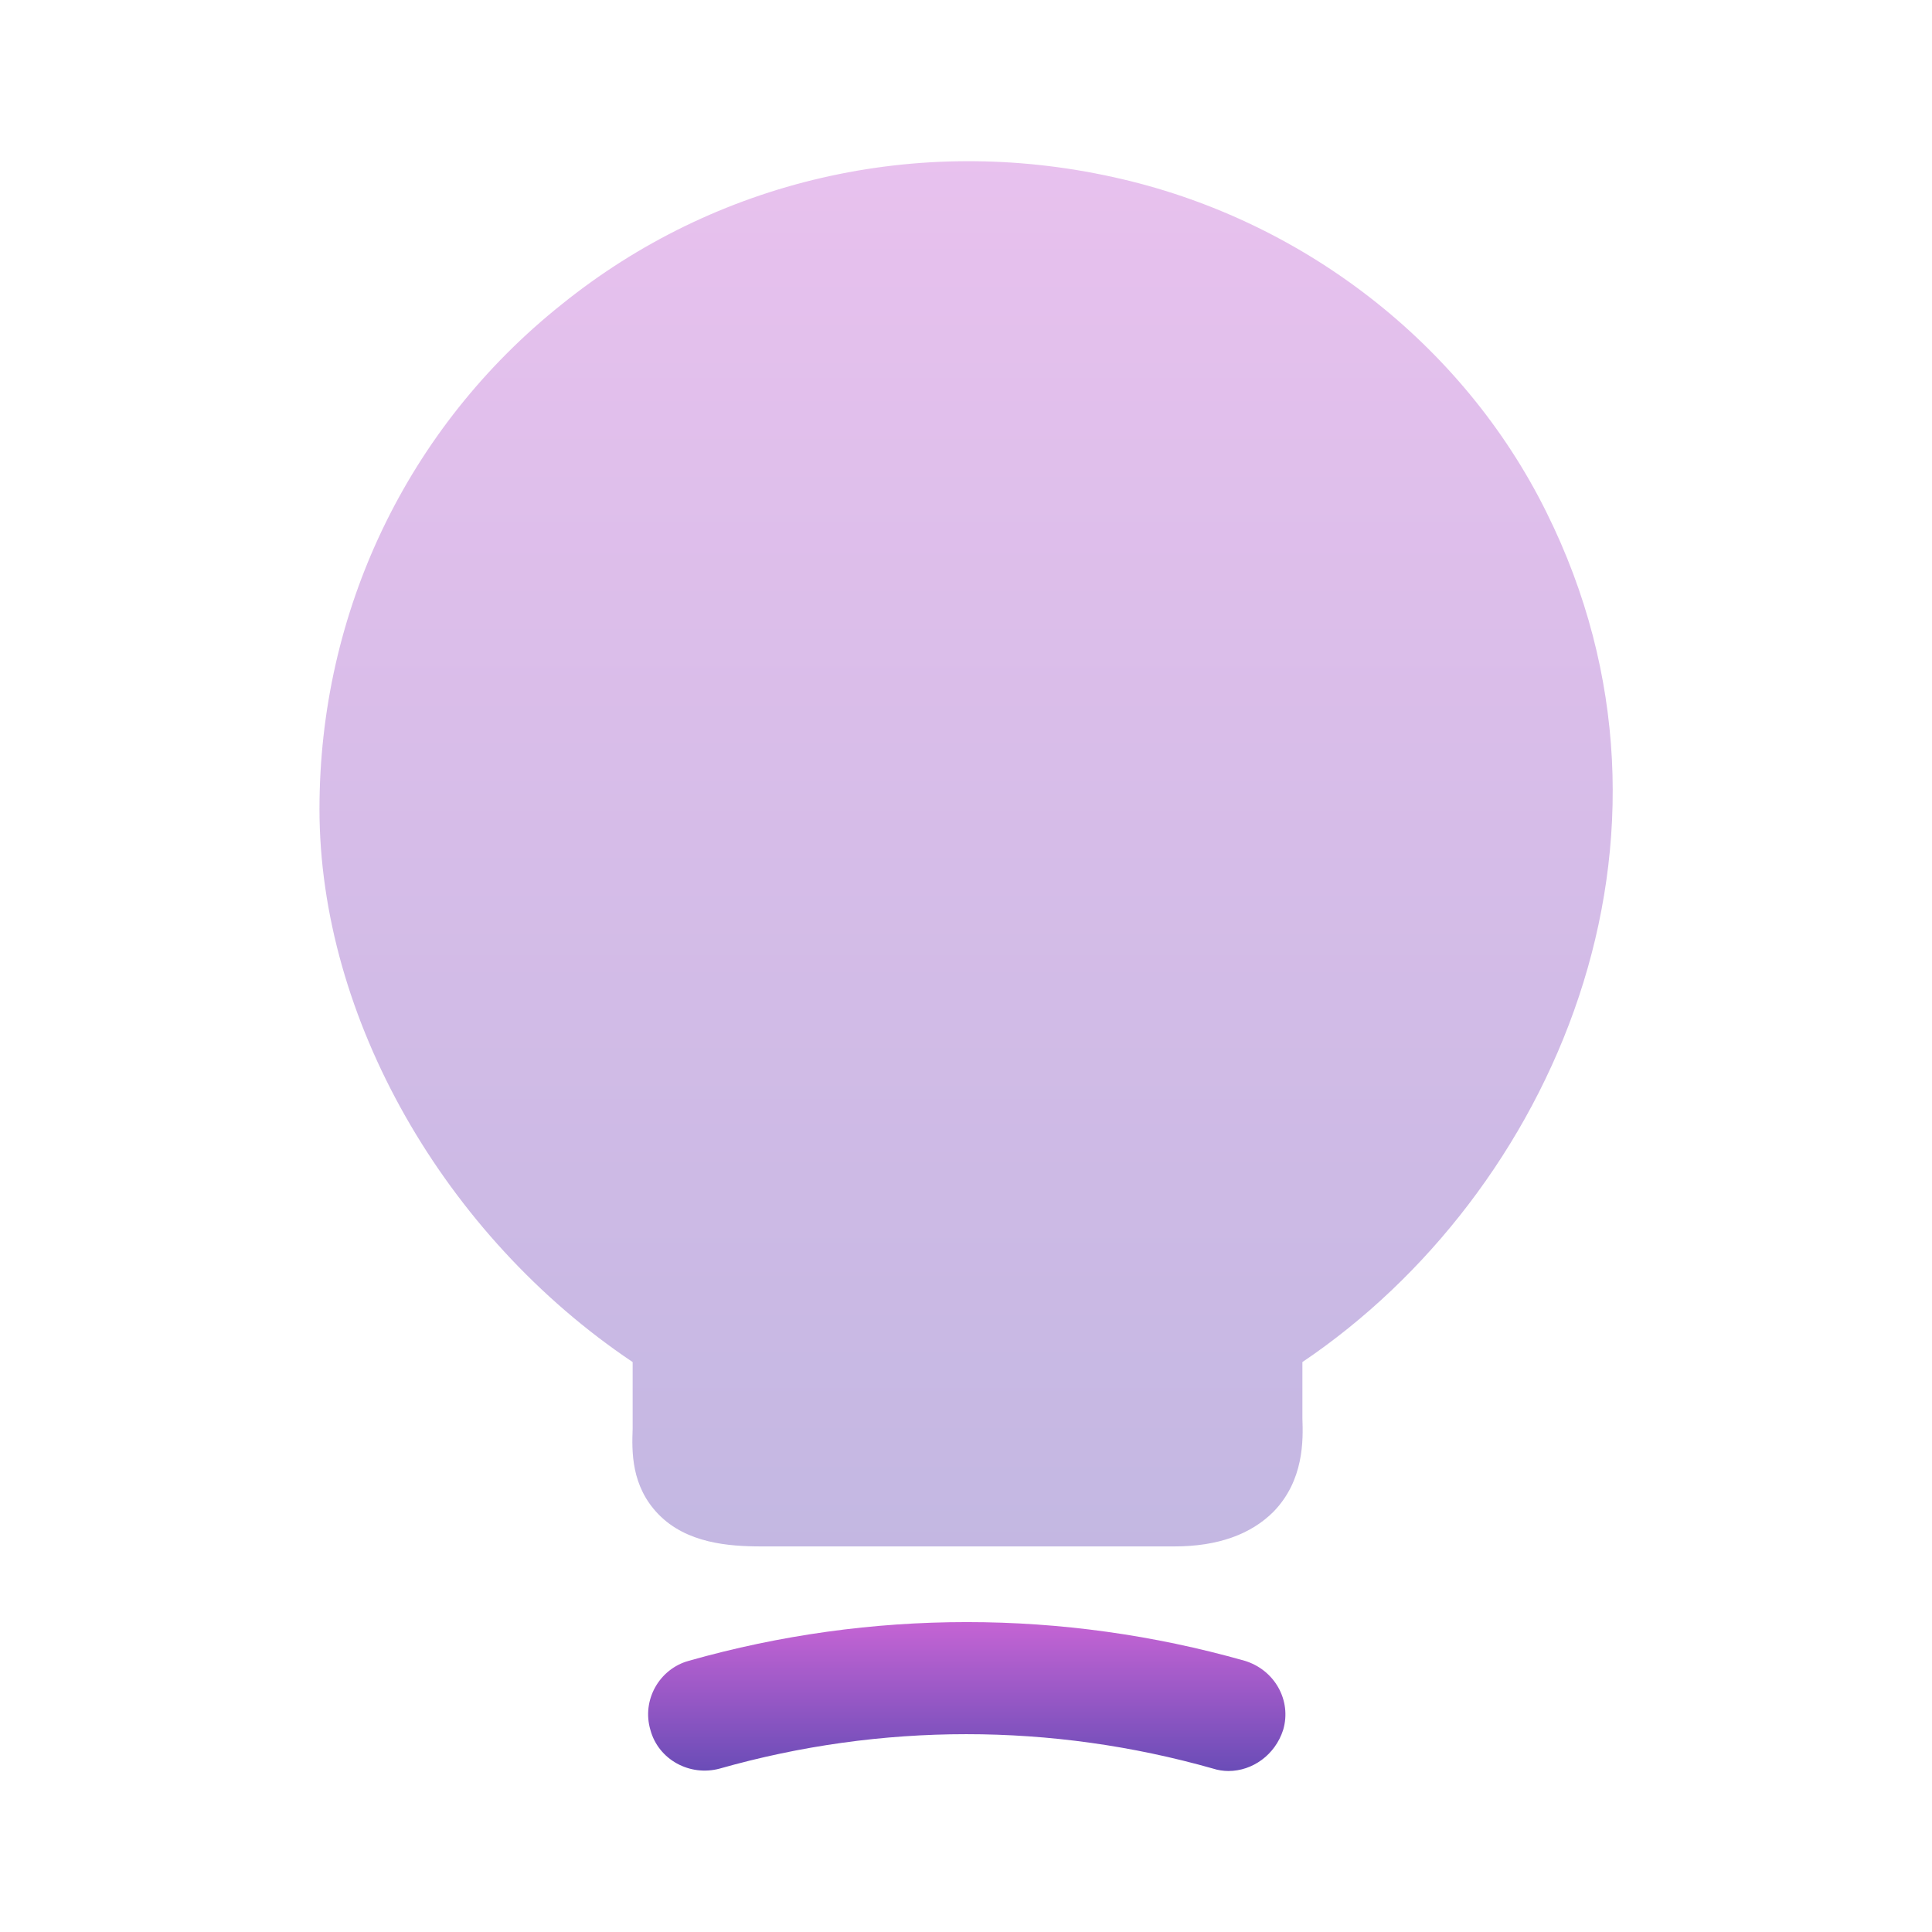 <svg width="66" height="66" viewBox="0 0 66 66" fill="none" xmlns="http://www.w3.org/2000/svg">
<path opacity="0.4" d="M52.824 17.49C49.964 11.715 44.437 7.453 38.029 6.05C31.319 4.565 24.444 6.16 19.192 10.395C13.912 14.603 10.914 20.9 10.914 27.638C10.914 34.76 15.177 42.213 21.612 46.53V48.813C21.584 49.583 21.557 50.765 22.492 51.728C23.454 52.718 24.884 52.828 26.012 52.828H40.119C41.604 52.828 42.732 52.415 43.502 51.645C44.547 50.573 44.519 49.198 44.492 48.455V46.53C53.017 40.783 58.379 28.655 52.824 17.49Z" fill="url(#paint0_linear_1500_30698)"/>
<path d="M41.964 60.5C41.799 60.5 41.606 60.473 41.441 60.418C35.914 58.85 30.111 58.85 24.584 60.418C23.566 60.693 22.494 60.115 22.219 59.098C21.916 58.08 22.521 57.008 23.539 56.733C29.754 54.973 36.299 54.973 42.514 56.733C43.531 57.035 44.136 58.08 43.834 59.098C43.559 59.95 42.789 60.5 41.964 60.5Z" fill="url(#paint1_linear_1500_30698)"/>
<defs>
<linearGradient id="paint0_linear_1500_30698" x1="33.004" y1="5.507" x2="33.004" y2="52.828" gradientUnits="userSpaceOnUse">
<stop stop-color="#C564D4"/>
<stop offset="1" stop-color="#6A4CB7"/>
</linearGradient>
<linearGradient id="paint1_linear_1500_30698" x1="33.026" y1="55.413" x2="33.026" y2="60.5" gradientUnits="userSpaceOnUse">
<stop stop-color="#C564D4"/>
<stop offset="1" stop-color="#6A4CB7"/>
</linearGradient>
</defs>
</svg>
